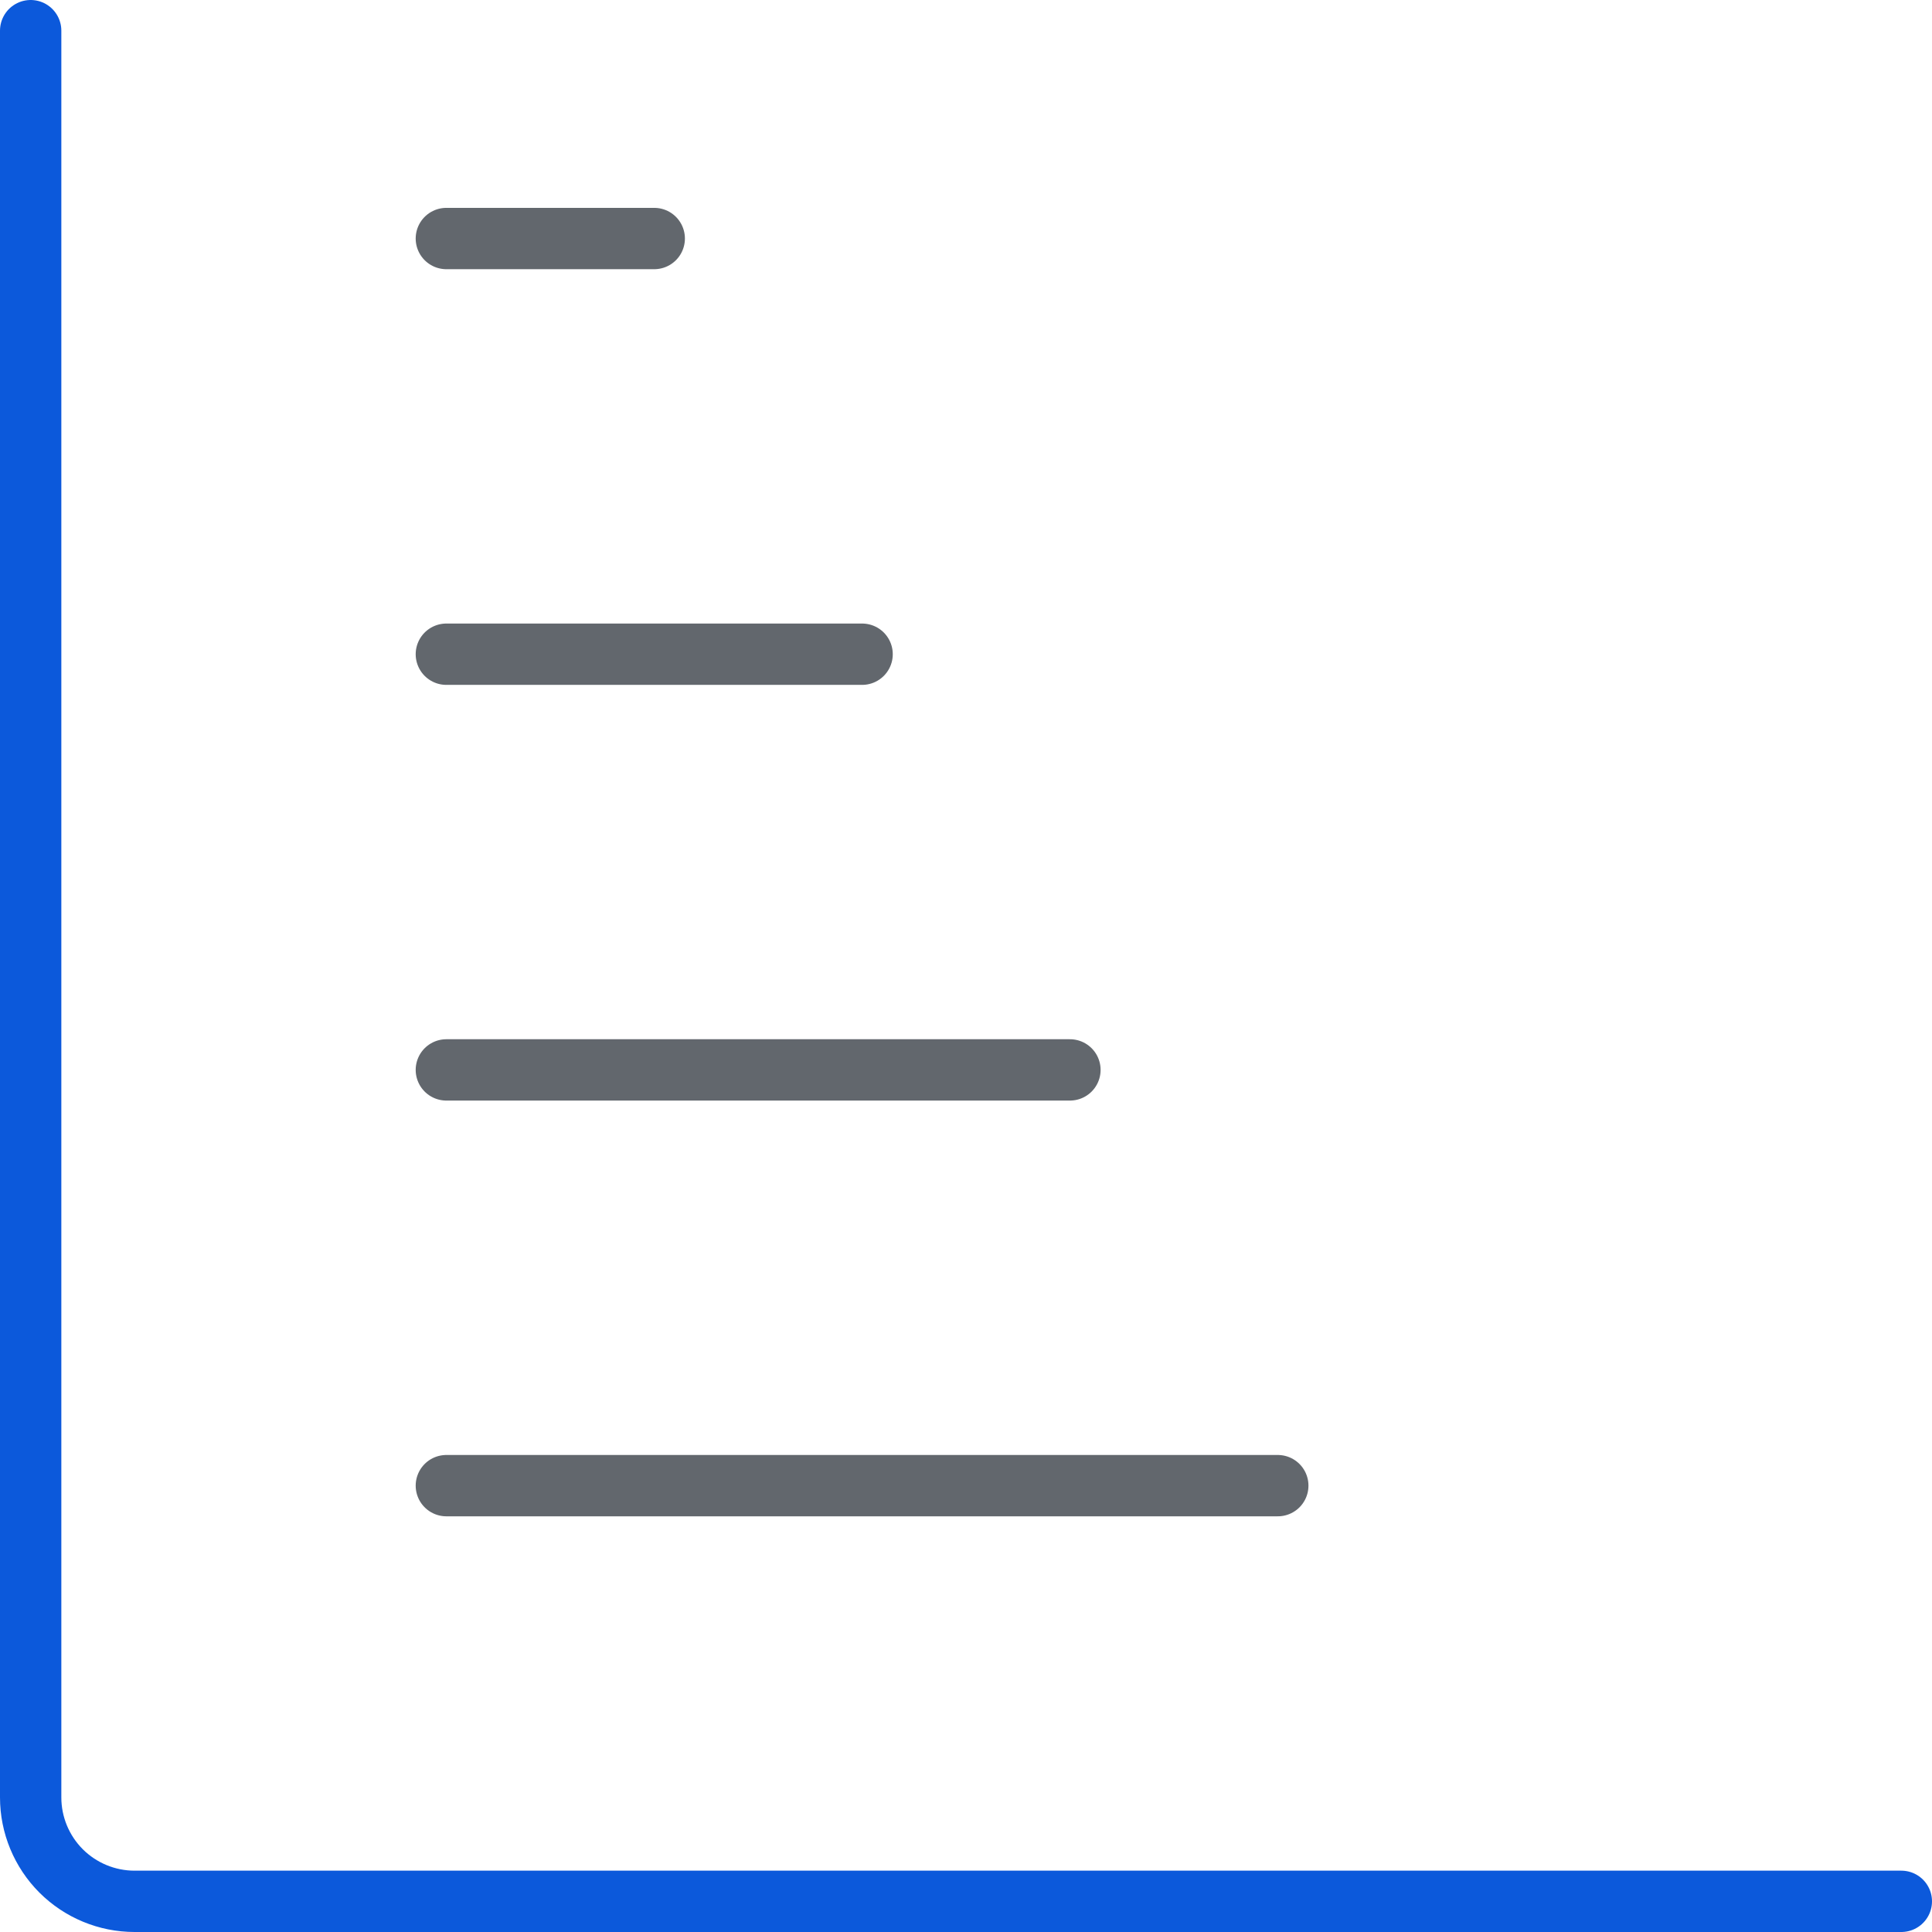 <svg width="63" height="63" viewBox="0 0 63 63" fill="none" xmlns="http://www.w3.org/2000/svg">
<path d="M41.667 48.445H14.555M21.334 7.778H14.555M28.112 21.333H14.555M34.889 34.888H14.555" stroke="#62676D" stroke-width="2" stroke-linecap="round" stroke-linejoin="round"/>
<path d="M1 1V58.612C1 59.51 1.357 60.372 1.992 61.008C2.628 61.643 3.49 62 4.388 62H62" stroke="#0C59DB" stroke-width="2" stroke-linecap="round" stroke-linejoin="round"/>
</svg>
